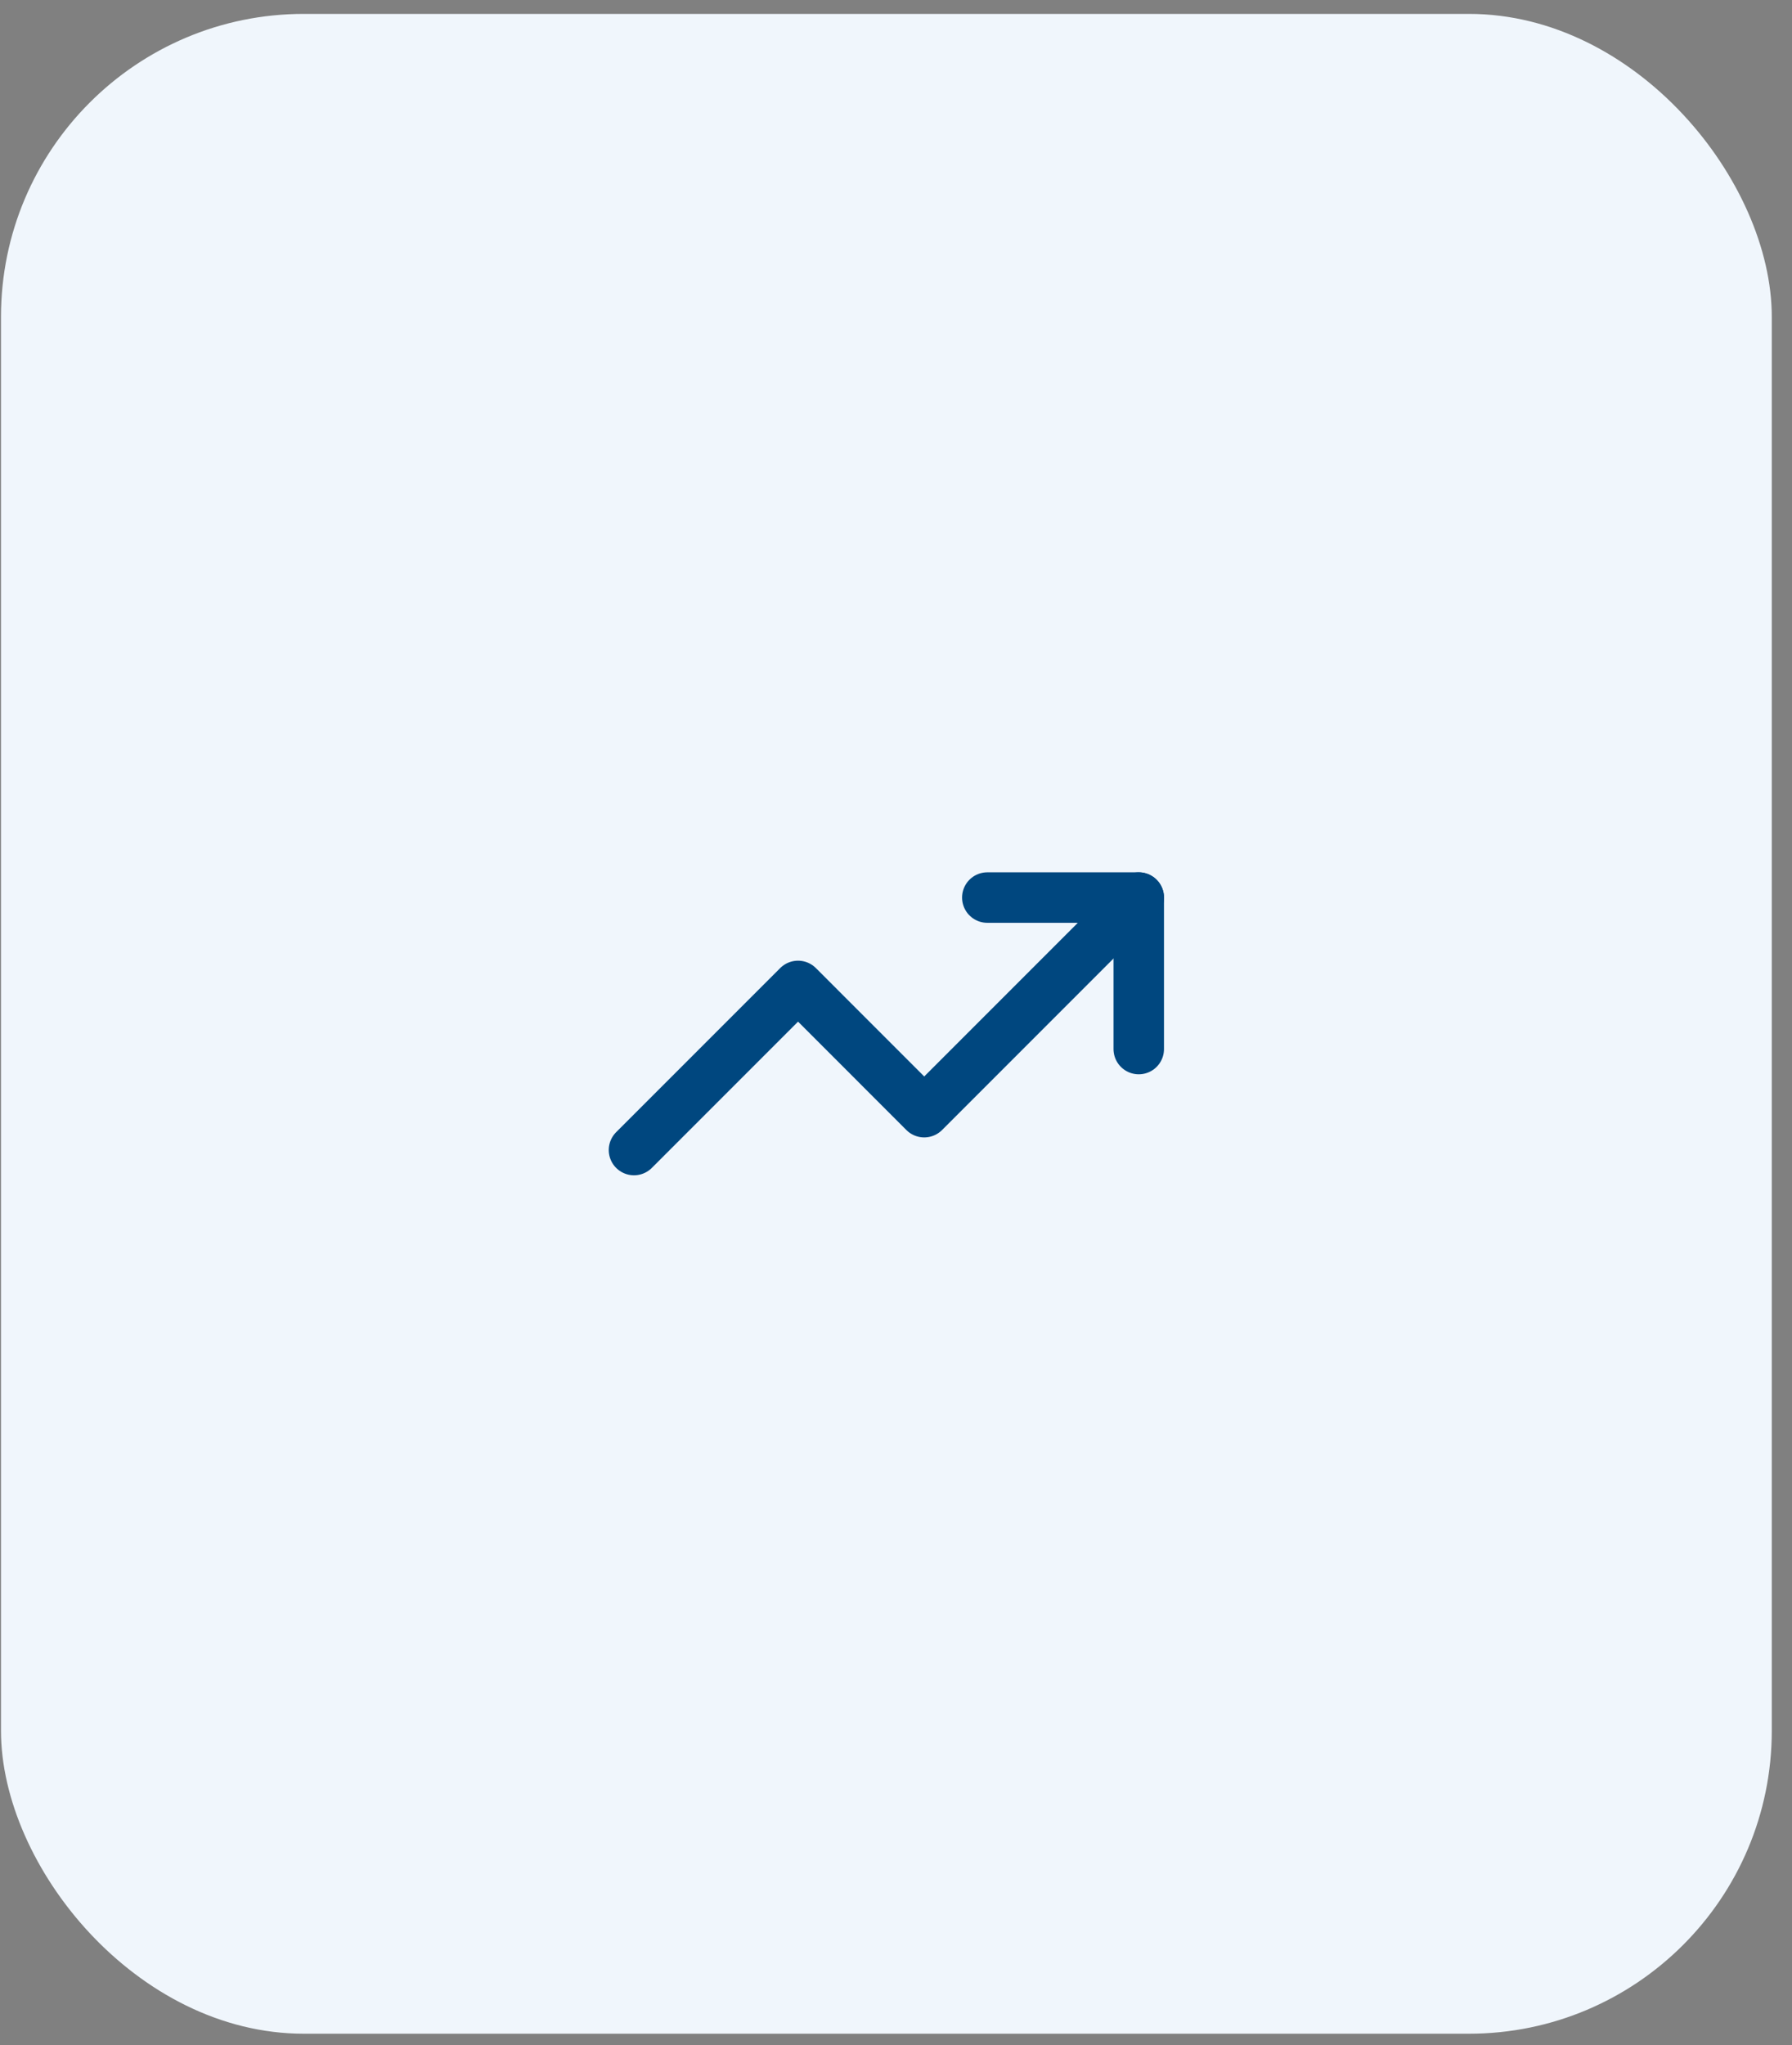 <svg xmlns="http://www.w3.org/2000/svg" width="71" height="81" viewBox="0 0 71 81" fill="none"><rect x="0" y="0" width="71" height="81" fill="#808080" stroke="none"/><rect x="0.039" y="0.55" width="70.16" height="80" rx="12" fill="#F0F6FC"></rect><path d="M39.118 35.55H45.118V41.55" stroke="#00477F" stroke-width="2" stroke-linecap="round" stroke-linejoin="round"></path><path d="M45.118 35.55L36.618 44.05L31.619 39.05L25.119 45.55" stroke="#00477F" stroke-width="2" stroke-linecap="round" stroke-linejoin="round"></path></svg>